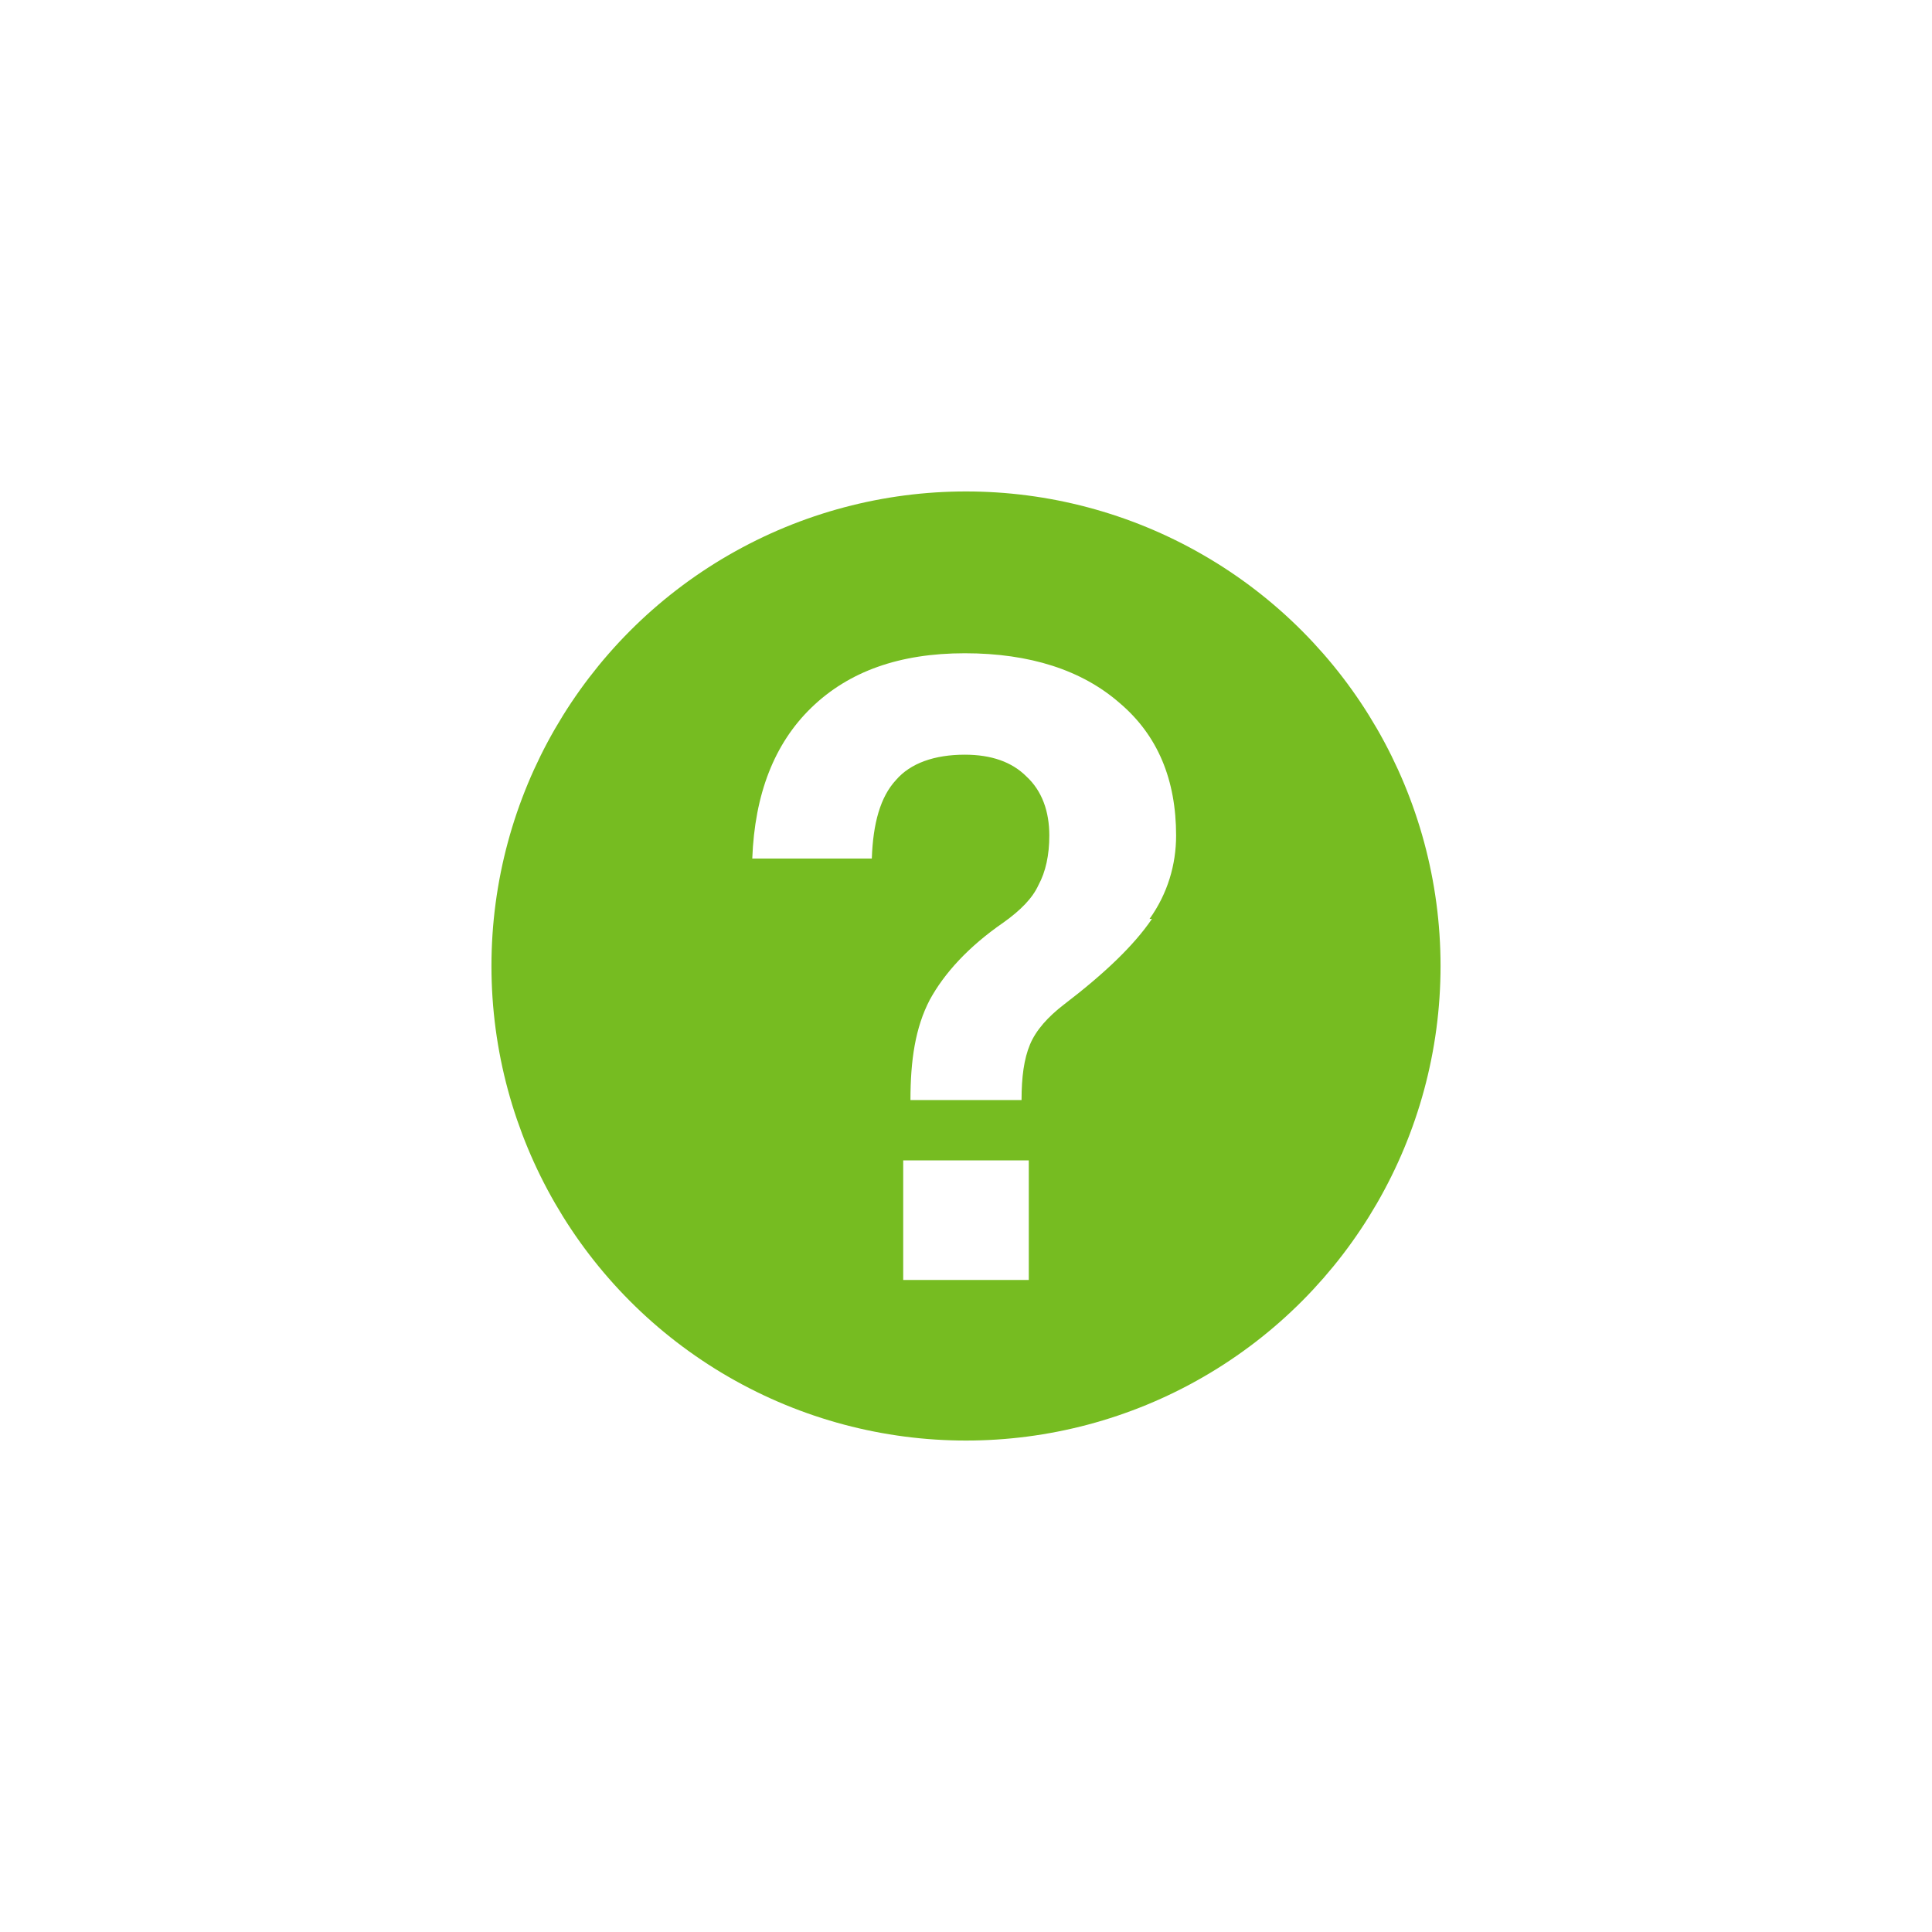<?xml version="1.0" encoding="UTF-8"?> <svg xmlns="http://www.w3.org/2000/svg" id="Layer_1" data-name="Layer 1" viewBox="0 0 16 16"><defs><style> .cls-1 { fill: none; stroke: #76bc21; stroke-miterlimit: 10; stroke-width: .5px; } .cls-2 { fill: #76bc21; } </style></defs><circle class="cls-1" cx="8" cy="8" r="3.68"></circle><path class="cls-2" d="M8,4.32c-2.03,0-3.68,1.65-3.68,3.68s1.65,3.68,3.68,3.68,3.68-1.65,3.68-3.68-1.65-3.68-3.68-3.68Zm.52,6.28h-1.04v-.99h1.04v.99Zm1.02-2.99c-.15,.22-.39,.45-.73,.71-.13,.1-.23,.21-.28,.33-.05,.12-.07,.27-.07,.46h-.92c0-.33,.04-.6,.16-.83,.12-.22,.32-.44,.61-.64,.14-.1,.24-.2,.29-.31,.06-.11,.09-.25,.09-.41,0-.2-.06-.37-.19-.49-.12-.12-.29-.18-.51-.18-.25,0-.45,.07-.57,.21-.13,.14-.19,.36-.2,.65h-.99c.02-.53,.18-.95,.49-1.25,.31-.3,.73-.45,1.27-.45s.97,.14,1.28,.41c.32,.27,.47,.64,.47,1.1,0,.24-.07,.48-.22,.69Z"></path></svg> 